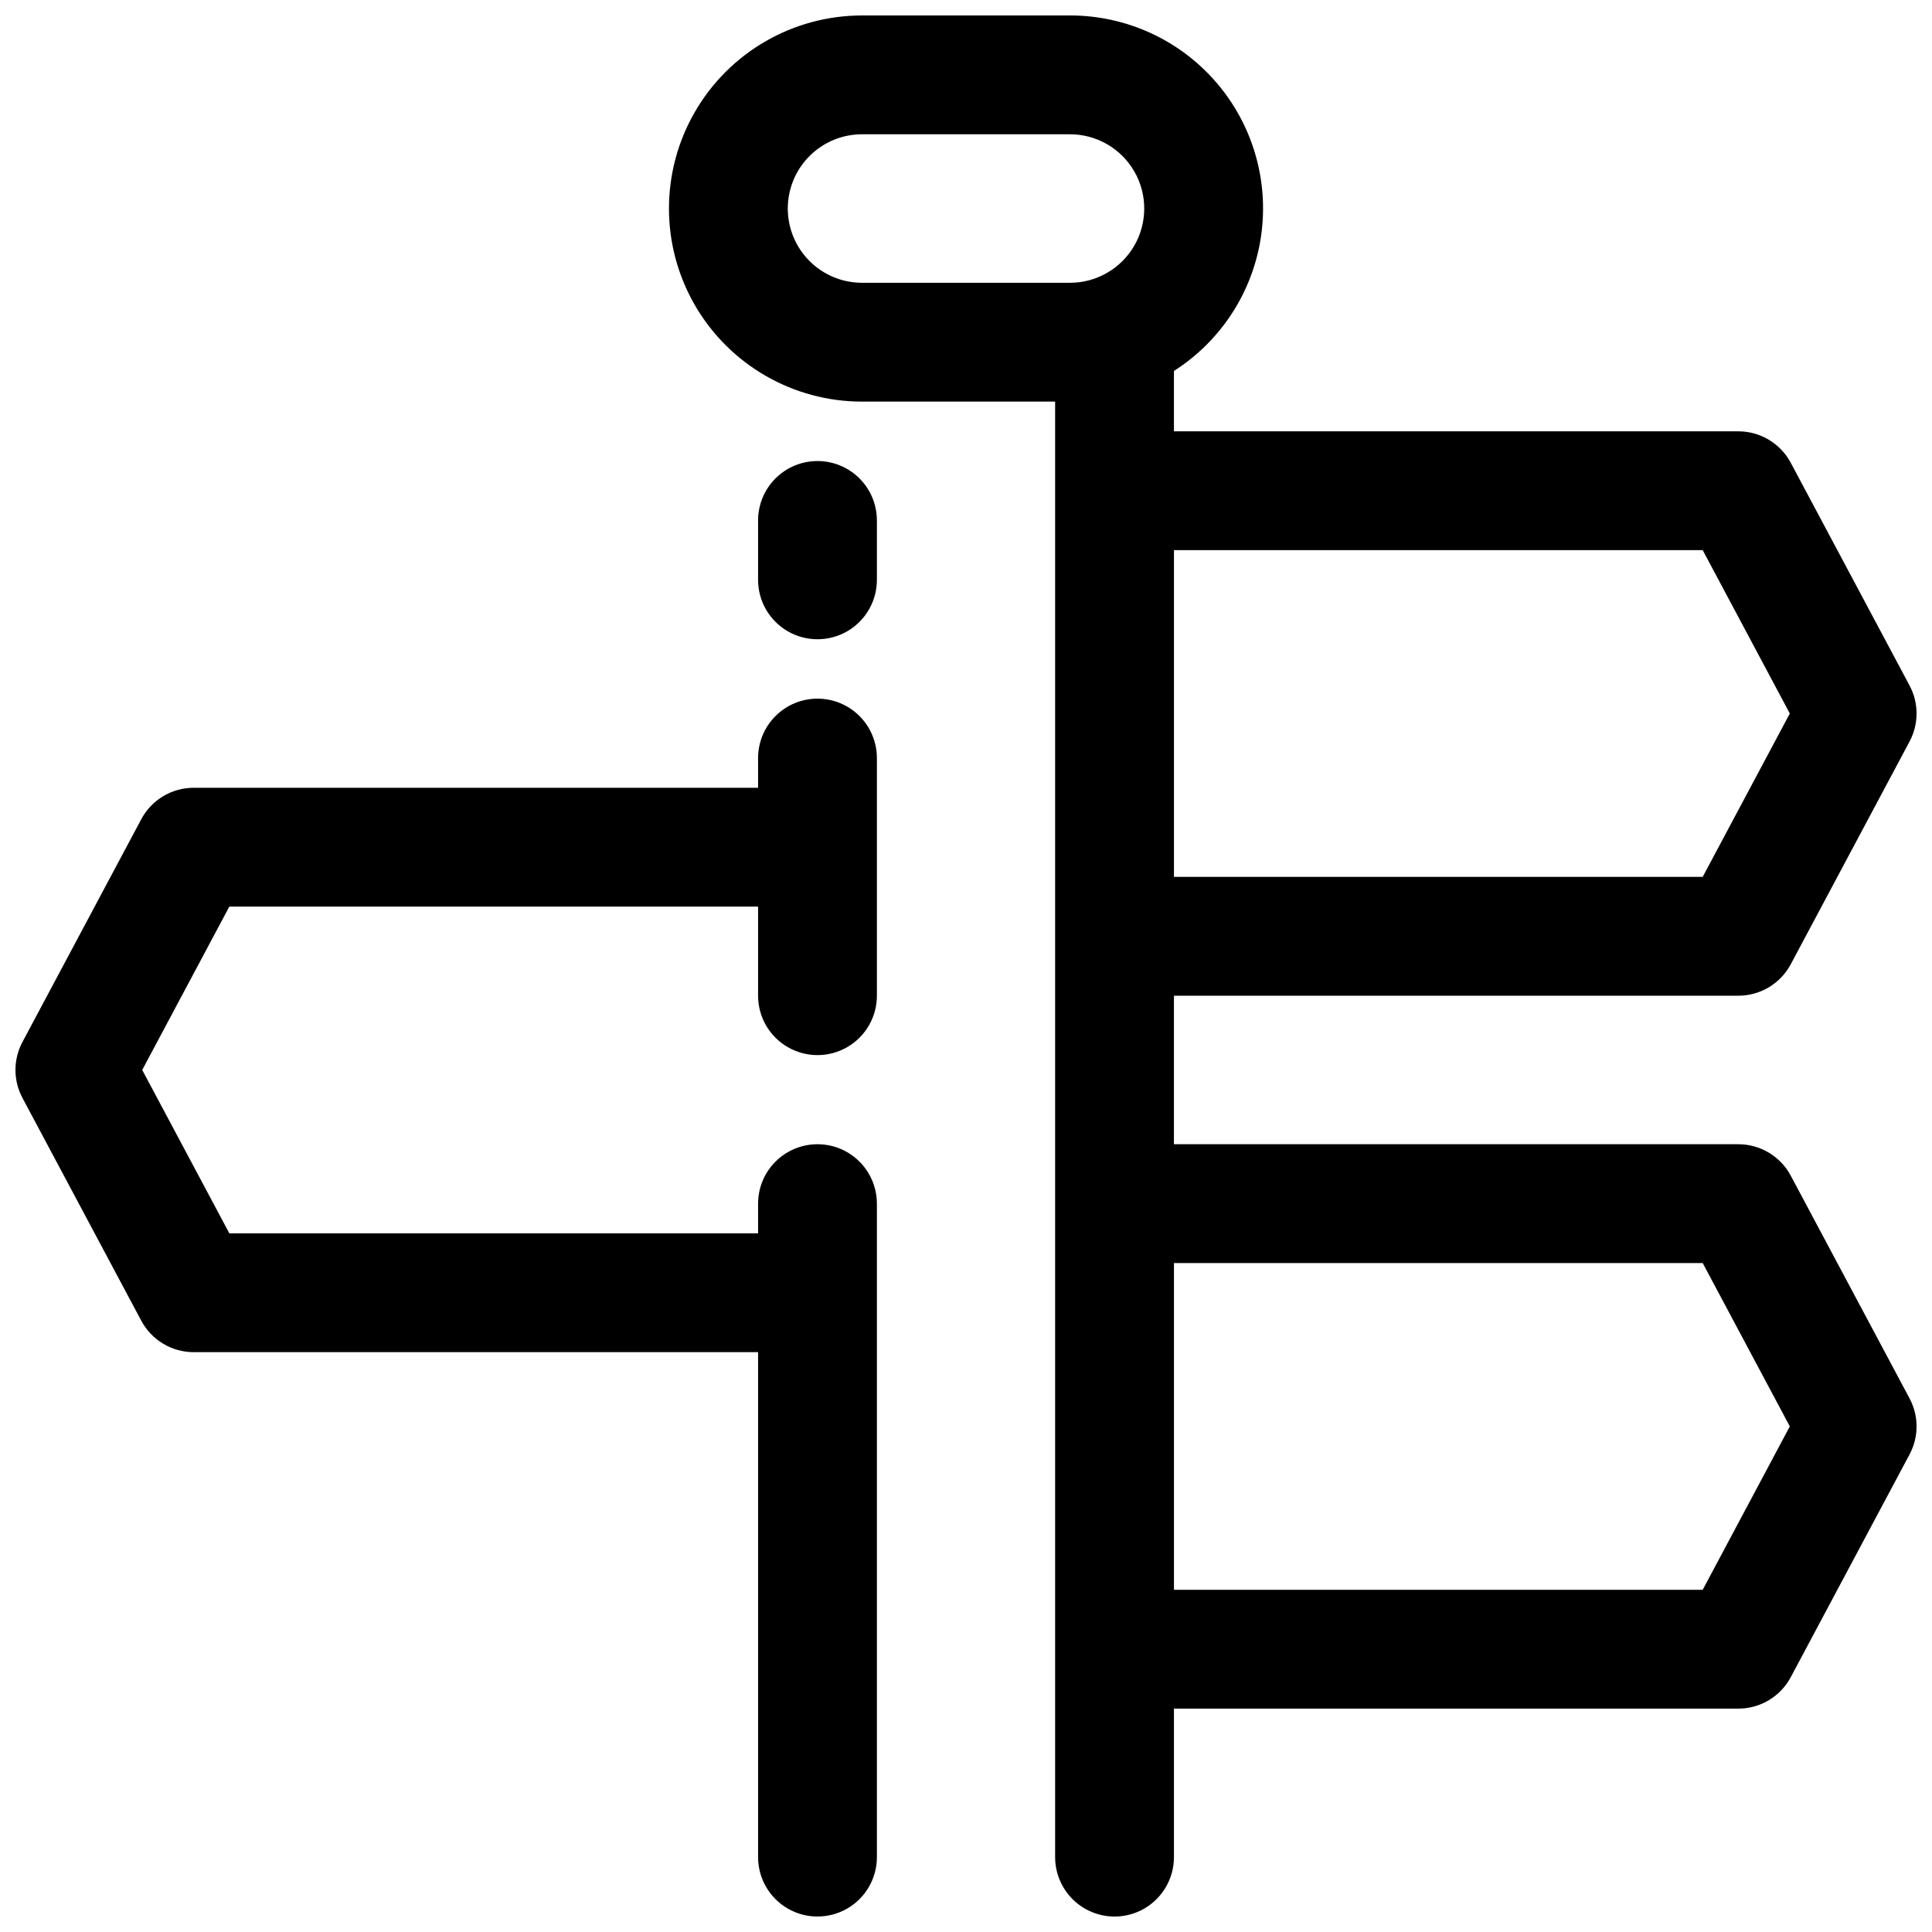<?xml version="1.0" encoding="UTF-8"?>
<!-- Uploaded to: SVG Repo, www.svgrepo.com, Generator: SVG Repo Mixer Tools -->
<svg width="800px" height="800px" version="1.1" viewBox="144 144 512 512" xmlns="http://www.w3.org/2000/svg">
 <defs>
  <clipPath id="b">
   <path d="m321 148.09h330.9v503.81h-330.9z"/>
  </clipPath>
  <clipPath id="a">
   <path d="m148.09 329h228.91v322.9h-228.91z"/>
  </clipPath>
 </defs>
 <g clip-path="url(#b)">
  <path d="m618.57 455.57c-1.344-2.519-3.348-4.625-5.793-6.094-2.449-1.465-5.25-2.242-8.102-2.242h-149.57v-39.359h149.57c2.852 0 5.652-0.777 8.102-2.246 2.445-1.465 4.449-3.574 5.793-6.09l31.488-59.039v-0.004c2.469-4.629 2.469-10.184 0-14.812l-31.488-59.039v-0.004c-1.344-2.516-3.348-4.621-5.793-6.09-2.449-1.469-5.25-2.246-8.102-2.246h-149.57v-15.996c12.52-7.988 20.945-21.027 23.086-35.727 2.137-14.695-2.219-29.598-11.941-40.824-9.719-11.23-23.844-17.676-38.695-17.66h-55.105c-18.281 0-35.172 9.754-44.312 25.586-9.141 15.828-9.141 35.336 0 51.168 9.141 15.828 26.031 25.582 44.312 25.582h51.168v385.73c0 5.625 3.004 10.82 7.875 13.633 4.871 2.812 10.871 2.812 15.742 0 4.871-2.812 7.871-8.008 7.871-13.633v-39.359h149.57c2.852 0 5.652-0.777 8.102-2.246 2.445-1.469 4.449-3.574 5.793-6.094l31.488-59.039c2.469-4.629 2.469-10.184 0-14.816zm-23.34-165.78 23.09 43.297-23.09 43.297h-140.12v-86.594zm-242.46-90.527c0-5.219 2.074-10.227 5.766-13.914 3.691-3.691 8.695-5.766 13.914-5.766h55.105c7.031 0 13.527 3.75 17.043 9.84s3.516 13.59 0 19.68c-3.516 6.09-10.012 9.84-17.043 9.84h-55.105c-5.219 0-10.223-2.074-13.914-5.762-3.691-3.691-5.766-8.699-5.766-13.918zm242.46 366.05h-140.12v-86.594h140.12l23.09 43.297z"/>
 </g>
 <g clip-path="url(#a)">
  <path d="m360.64 329.15c-4.176 0-8.18 1.66-11.133 4.613-2.949 2.953-4.609 6.957-4.609 11.133v7.871h-149.57c-2.852 0-5.652 0.777-8.102 2.246-2.445 1.465-4.449 3.574-5.789 6.09l-31.488 59.039v0.004c-2.469 4.629-2.469 10.184 0 14.812l31.488 59.039v0.004c1.34 2.516 3.344 4.621 5.789 6.09 2.449 1.469 5.25 2.246 8.102 2.246h149.57v133.82c0 5.625 3 10.82 7.871 13.633s10.875 2.812 15.746 0c4.871-2.812 7.871-8.008 7.871-13.633v-173.18c0-5.625-3-10.824-7.871-13.637-4.871-2.812-10.875-2.812-15.746 0s-7.871 8.012-7.871 13.637v7.871h-140.12l-23.09-43.297 23.09-43.297h140.12v23.617c0 5.625 3 10.82 7.871 13.633s10.875 2.812 15.746 0c4.871-2.812 7.871-8.008 7.871-13.633v-62.977c0-4.176-1.66-8.18-4.613-11.133-2.949-2.953-6.957-4.613-11.133-4.613z"/>
 </g>
 <path d="m360.64 266.18c-4.176 0-8.18 1.656-11.133 4.609-2.949 2.953-4.609 6.957-4.609 11.133v15.746c0 5.621 3 10.82 7.871 13.633s10.875 2.812 15.746 0c4.871-2.812 7.871-8.012 7.871-13.633v-15.746c0-4.176-1.66-8.18-4.613-11.133-2.949-2.953-6.957-4.609-11.133-4.609z"/>
</svg>
